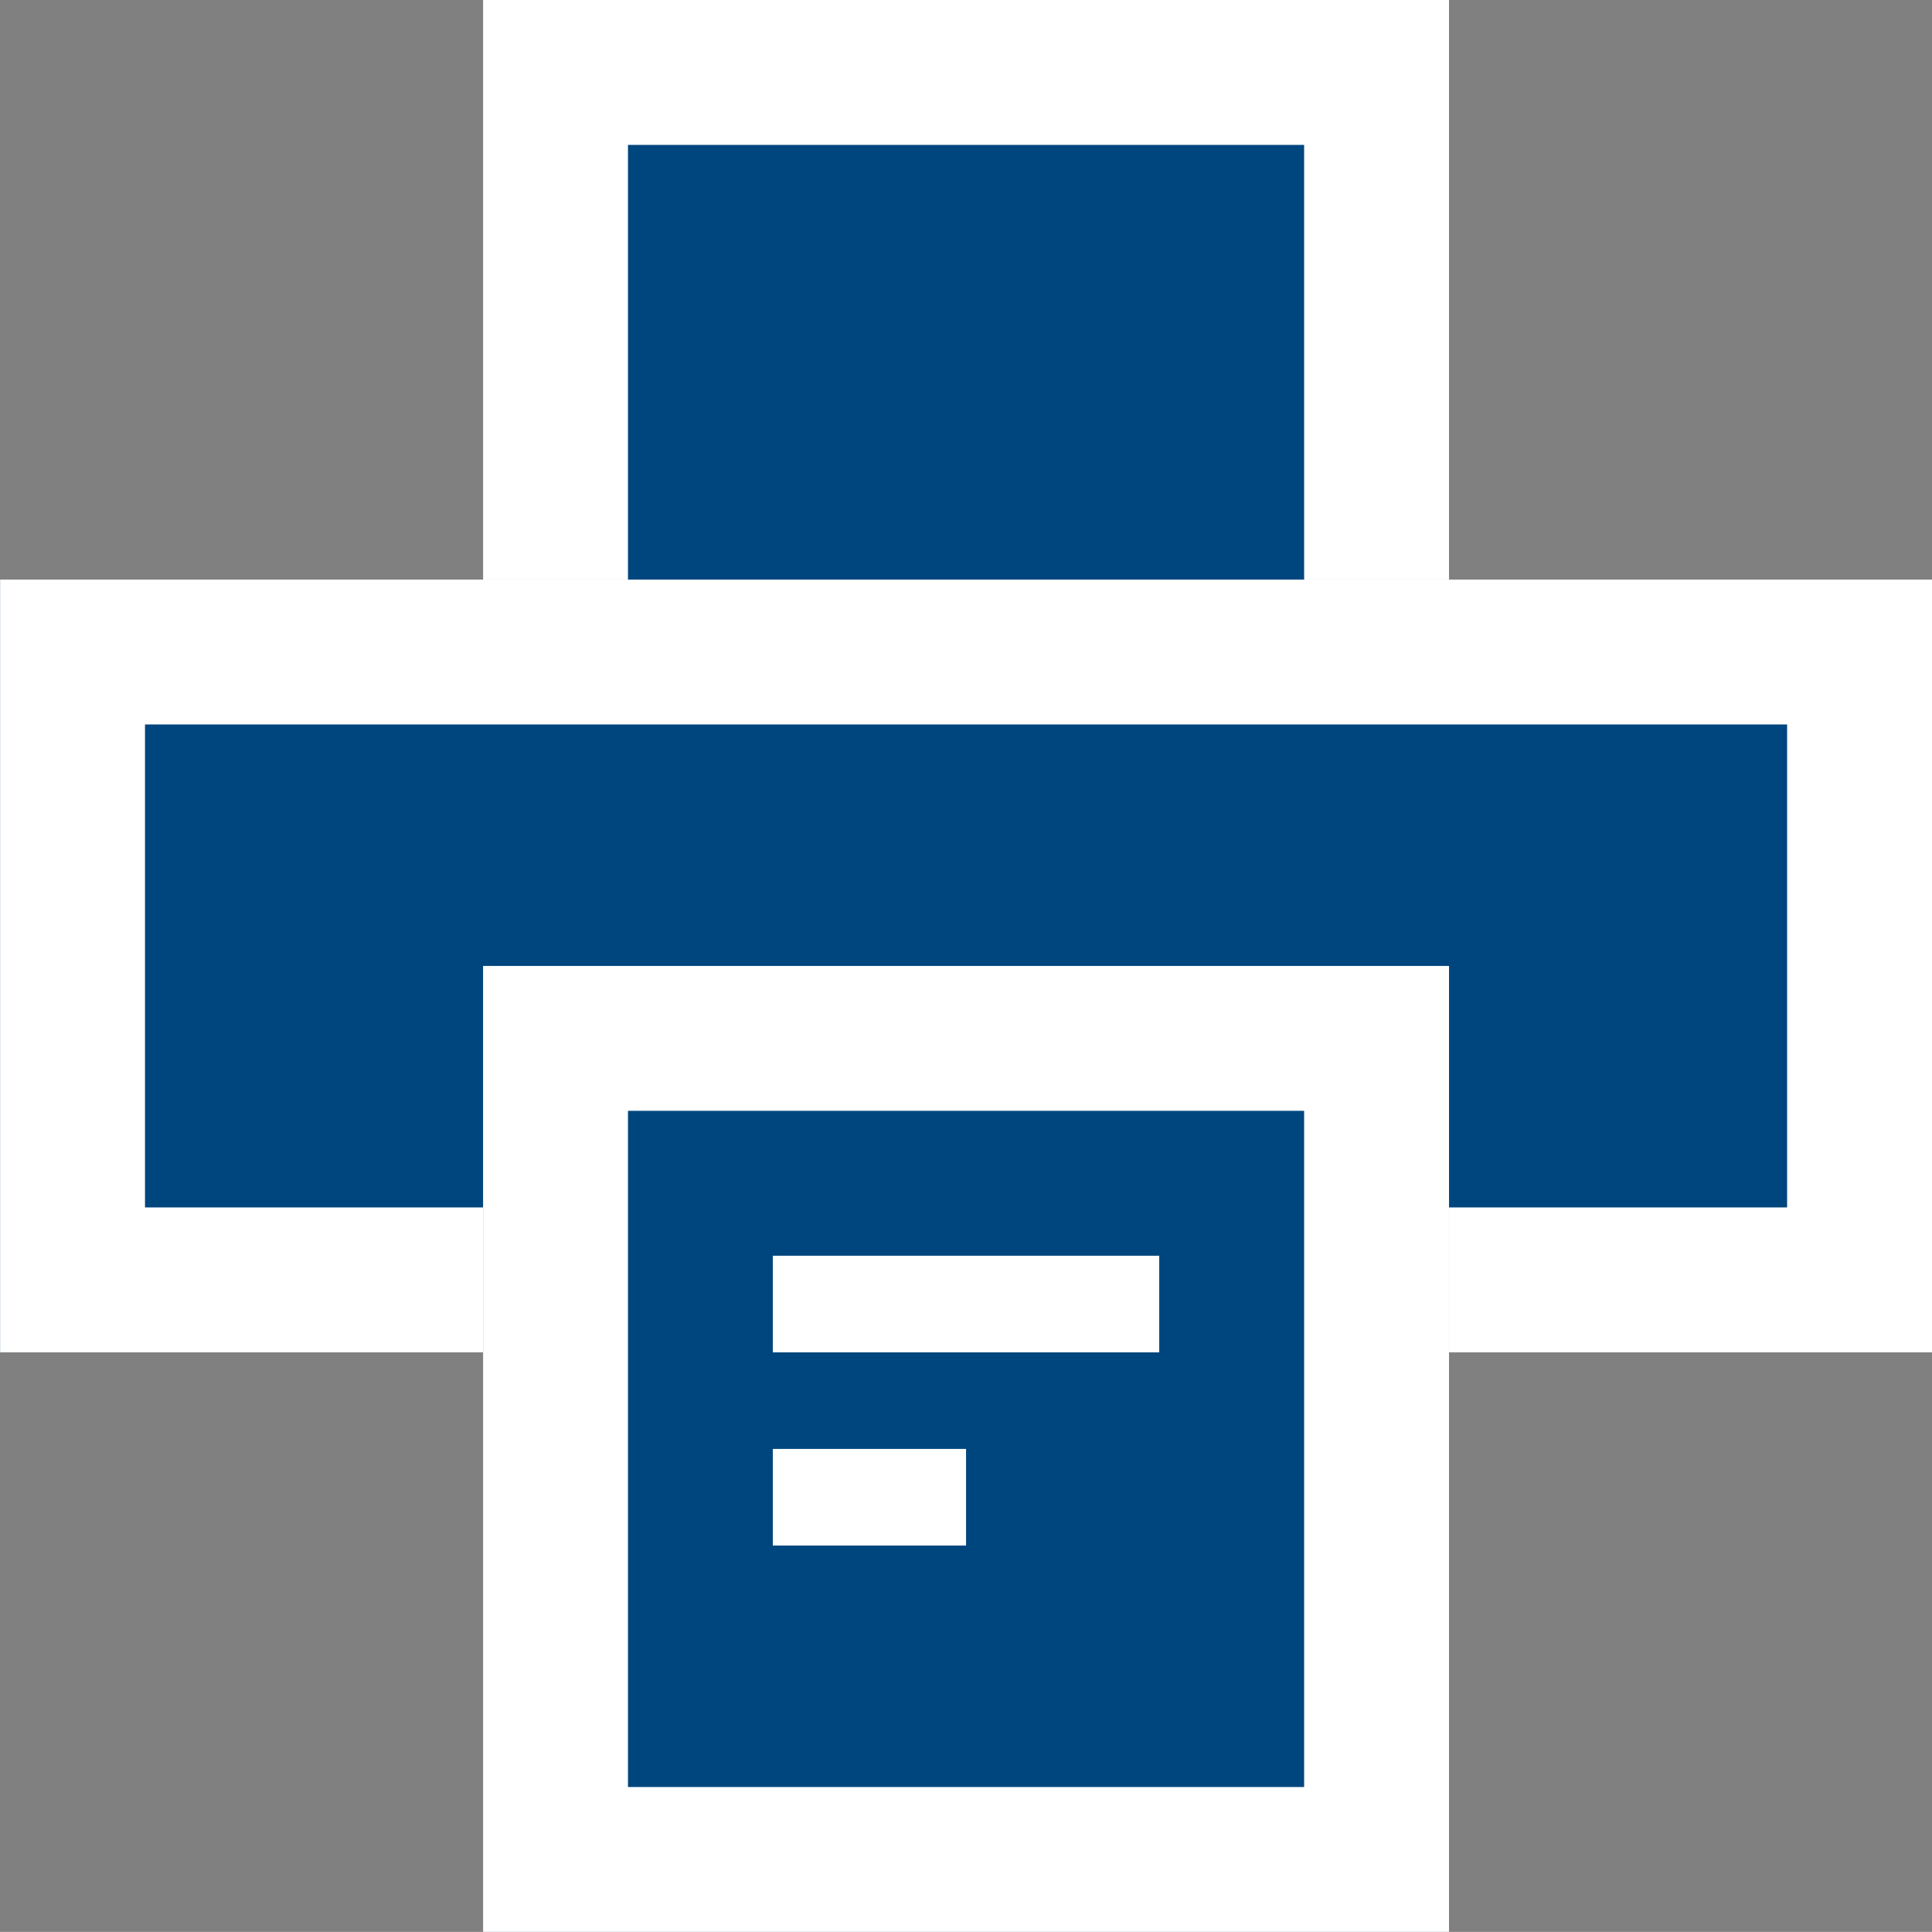<svg xmlns="http://www.w3.org/2000/svg" width="20.001" height="20" viewBox="0 0 20.001 20">
  <rect x="0" y="0" width="20.001" height="20" fill="#808080" stroke="none"/>
  <g id="그룹_39357" data-name="그룹 39357" transform="translate(0.083 0.083)">
    <rect id="사각형_18067" data-name="사각형 18067" width="20" height="20" transform="translate(-0.083 -0.083)" fill="none"/>
    <g id="그룹_39358" data-name="그룹 39358" transform="translate(0.045 0.045)">
      <g id="사각형_20793" data-name="사각형 20793" transform="translate(4.873 -0.128)" fill="#00467e" stroke="#fff" stroke-width="1.5">
        <rect width="10" height="10" stroke="none"/>
        <rect x="0.75" y="0.75" width="8.5" height="8.5" fill="none"/>
      </g>
      <g id="사각형_20794" data-name="사각형 20794" transform="translate(-0.127 5.872)" fill="#00467e" stroke="#fff" stroke-width="1.5">
        <rect width="20" height="8" stroke="none"/>
        <rect x="0.75" y="0.75" width="18.5" height="6.5" fill="none"/>
      </g>
      <g id="사각형_20795" data-name="사각형 20795" transform="translate(4.873 9.872)" fill="#00467e" stroke="#fff" stroke-width="1.5">
        <rect width="10" height="10" stroke="none"/>
        <rect x="0.75" y="0.75" width="8.5" height="8.5" fill="none"/>
      </g>
      <rect id="사각형_20796" data-name="사각형 20796" width="4" height="1" transform="translate(7.873 12.872)" fill="#fff"/>
      <rect id="사각형_20797" data-name="사각형 20797" width="2" height="1" transform="translate(7.873 14.872)" fill="#fff"/>
    </g>
  </g>
</svg>
